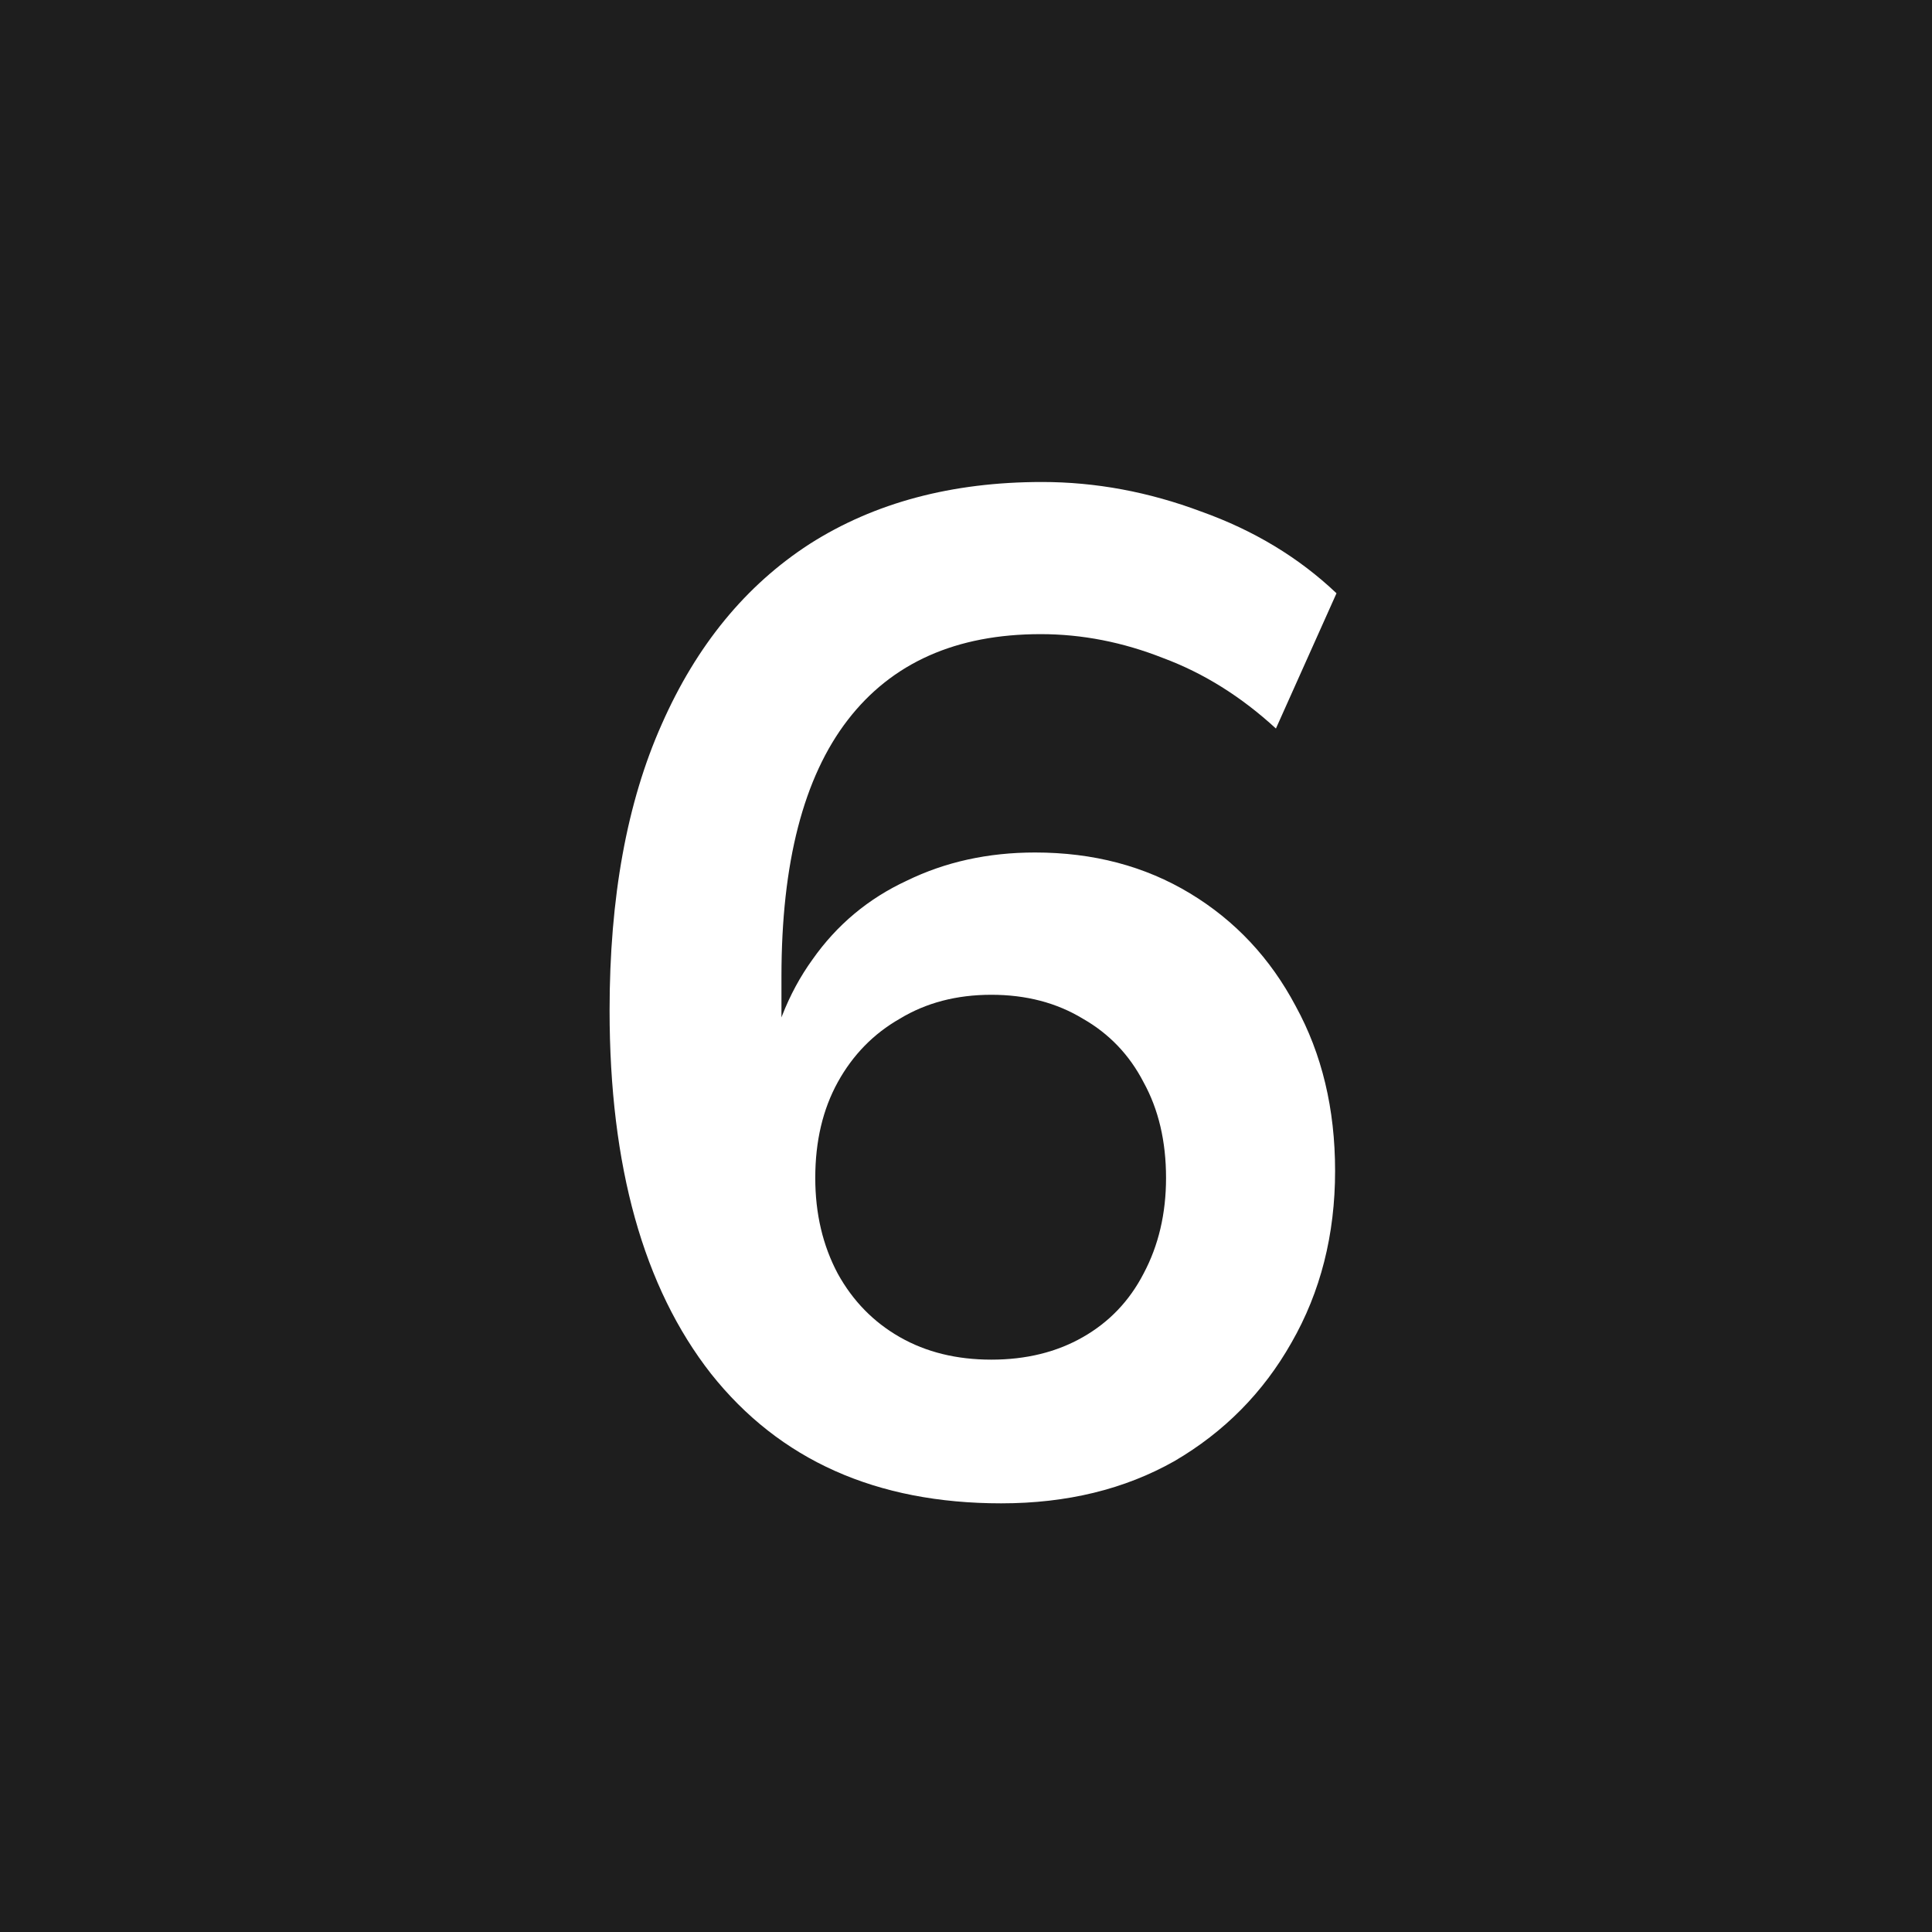 <?xml version="1.0" encoding="UTF-8"?> <svg xmlns="http://www.w3.org/2000/svg" width="96" height="96" viewBox="0 0 96 96" fill="none"> <rect width="96" height="96" fill="#1E1E1E"></rect> <path d="M49.75 74.7C43.543 74.7 38.737 72.553 35.33 68.26C31.97 63.967 30.29 57.947 30.29 50.2C30.29 44.6 31.153 39.863 32.88 35.99C34.607 32.07 37.057 29.083 40.23 27.03C43.45 24.977 47.3 23.95 51.78 23.95C54.44 23.95 57.077 24.44 59.69 25.42C62.303 26.353 64.543 27.707 66.41 29.48L63.4 36.2C61.673 34.613 59.807 33.447 57.8 32.7C55.793 31.907 53.763 31.51 51.71 31.51C47.51 31.51 44.313 32.933 42.12 35.78C39.927 38.627 38.83 42.873 38.83 48.52V53.77H37.99C38.363 51.39 39.157 49.36 40.37 47.68C41.583 45.953 43.147 44.647 45.06 43.76C46.973 42.827 49.097 42.36 51.43 42.36C54.323 42.36 56.89 43.037 59.13 44.39C61.37 45.743 63.12 47.61 64.38 49.99C65.687 52.37 66.34 55.1 66.34 58.18C66.34 61.353 65.617 64.2 64.17 66.72C62.77 69.193 60.833 71.153 58.36 72.6C55.887 74 53.017 74.7 49.75 74.7ZM49.26 67.56C50.987 67.56 52.503 67.187 53.81 66.44C55.117 65.693 56.12 64.643 56.82 63.29C57.567 61.89 57.94 60.303 57.94 58.53C57.94 56.71 57.567 55.123 56.82 53.77C56.12 52.417 55.117 51.367 53.81 50.62C52.503 49.827 50.987 49.43 49.26 49.43C47.533 49.43 46.017 49.827 44.71 50.62C43.403 51.367 42.377 52.417 41.63 53.77C40.883 55.123 40.51 56.71 40.51 58.53C40.51 60.303 40.883 61.89 41.63 63.29C42.377 64.643 43.403 65.693 44.71 66.44C46.017 67.187 47.533 67.56 49.26 67.56Z" fill="white"></path> </svg> 